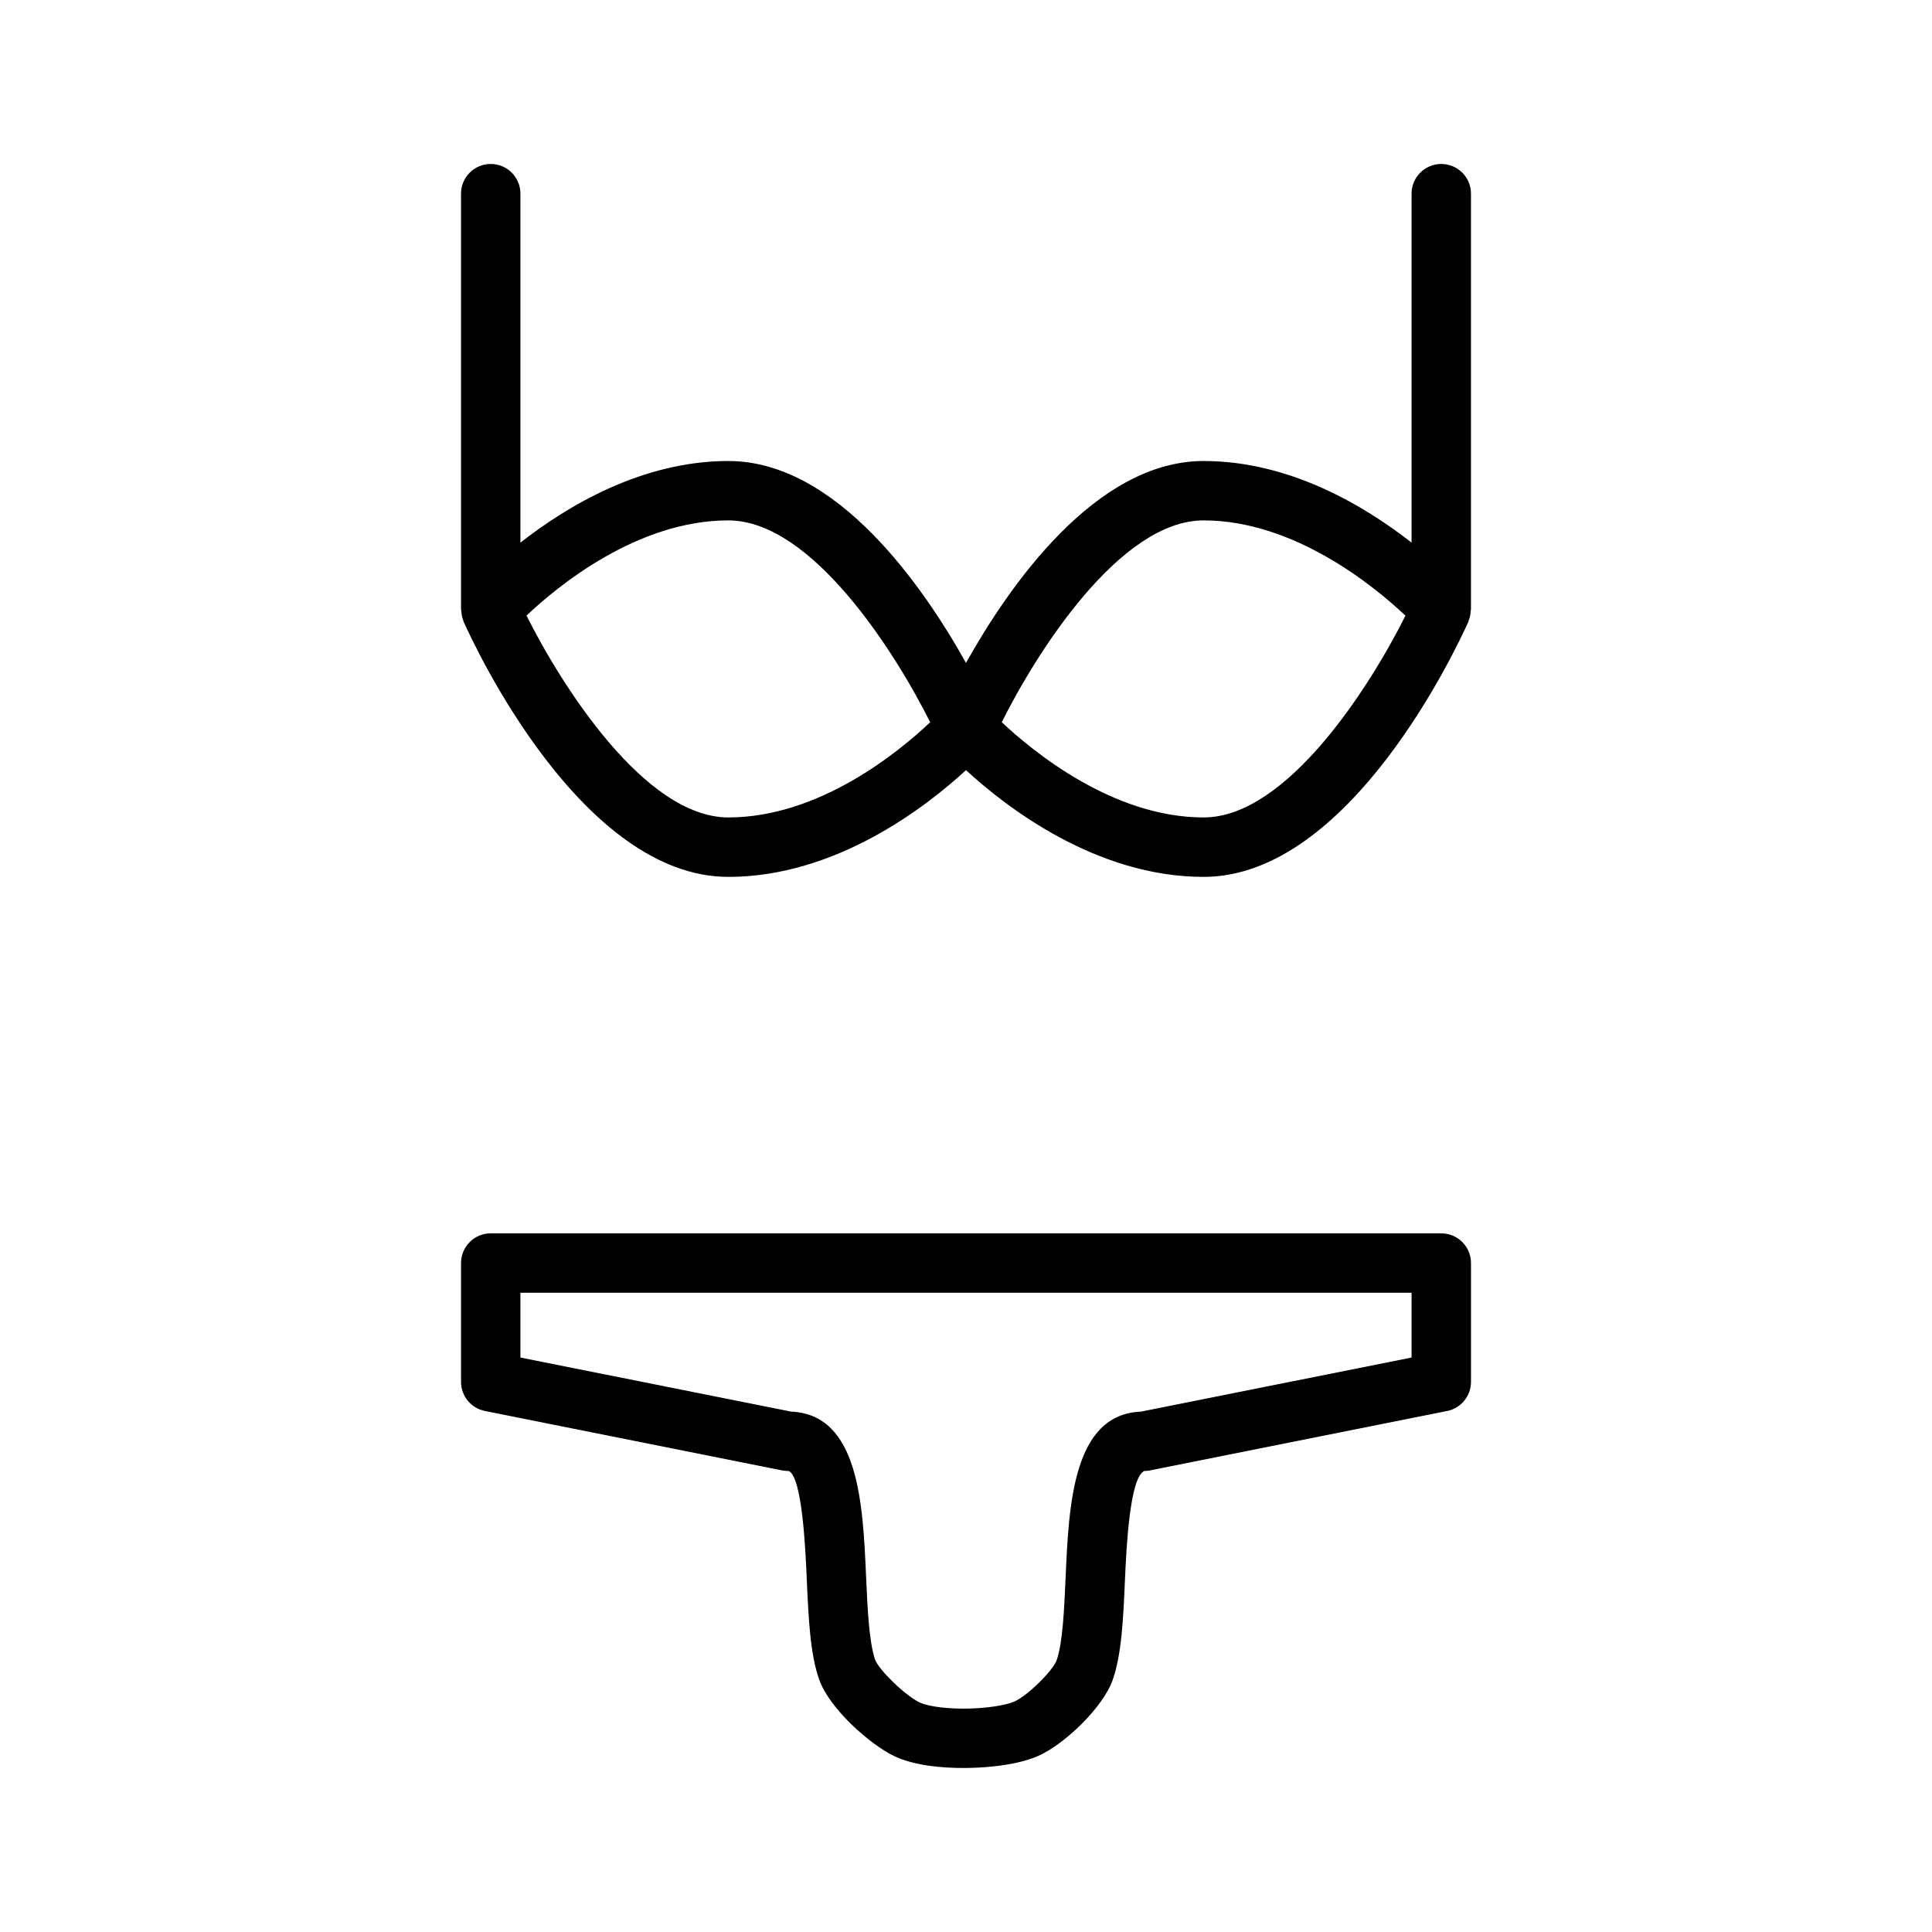 <?xml version="1.0" encoding="UTF-8"?>
<!-- Uploaded to: ICON Repo, www.iconrepo.com, Generator: ICON Repo Mixer Tools -->
<svg fill="#000000" width="800px" height="800px" version="1.1" viewBox="144 144 512 512" xmlns="http://www.w3.org/2000/svg">
 <g>
  <path d="m525.95 470.85h-251.9c-4.344 0-7.871 3.519-7.871 7.871v31.488c0 3.754 2.644 6.984 6.328 7.715l78.719 15.742c0.512 0.102 1.316 0.172 1.836 0.172 3.551 1.836 4.383 20.602 4.738 28.613 0.449 10.188 0.875 19.812 3.297 26.672 2.762 7.785 13.516 17.16 19.711 20.184 5.465 2.668 13.074 3.227 18.508 3.227 3.652 0 12.855-0.301 19.445-3.031 6.902-2.859 17.562-12.863 20.168-20.461 2.34-6.785 2.754-16.281 3.195-26.348 0.363-8.086 1.215-27.09 5.109-28.867 0.512 0 1.039-0.055 1.543-0.156l78.719-15.742c3.68-0.738 6.332-3.965 6.332-7.719v-31.488c0-4.352-3.519-7.871-7.875-7.871zm-7.871 32.91-71.715 14.336c-18.043 0.738-19.105 24.656-19.965 43.926-0.379 8.492-0.762 17.277-2.363 21.922-0.969 2.824-7.941 9.637-11.312 11.02-2.191 0.918-7.191 1.84-13.418 1.84-5.707 0-9.934-0.82-11.594-1.629-4.062-1.984-10.895-8.809-11.777-11.297-1.637-4.652-2.031-13.531-2.418-22.121-0.844-19.16-1.898-42.926-19.883-43.668l-71.715-14.328v-17.168h236.16z"/>
  <path d="m525.95 187.45c-4.352 0-7.871 3.527-7.871 7.871v92.48c-12.453-9.75-32.273-21.629-55.102-21.629-28.773 0-51.758 33.434-62.977 53.508-11.211-20.078-34.199-53.508-62.977-53.508-22.828 0-42.652 11.879-55.105 21.633v-92.484c0-4.344-3.527-7.871-7.871-7.871s-7.871 3.527-7.871 7.871v110.21c0 0.133 0.07 0.234 0.07 0.363 0.039 0.812 0.188 1.605 0.48 2.387 0.047 0.125 0.055 0.262 0.109 0.379 0.016 0.031 0.016 0.062 0.023 0.086 3.102 6.926 31.402 67.637 70.164 67.637 28.488 0 52.363-18.516 62.977-28.285 10.609 9.77 34.484 28.285 62.977 28.285 38.762 0 67.062-60.711 70.164-67.629 0.016-0.031 0.016-0.062 0.023-0.094 0.055-0.109 0.062-0.227 0.102-0.34 0.301-0.789 0.457-1.598 0.488-2.418 0-0.133 0.07-0.234 0.07-0.367v-110.21c0-4.344-3.519-7.871-7.875-7.871zm-188.93 173.18c-22.152 0-44.25-35.023-53.492-53.492 8.195-7.758 29.324-25.227 53.492-25.227 22.152 0 44.25 35.023 53.492 53.492-8.199 7.762-29.328 25.227-53.492 25.227zm125.95 0c-24.051 0-45.266-17.492-53.492-25.246 9.227-18.465 31.293-53.473 53.492-53.473 24.051 0 45.266 17.492 53.492 25.246-9.23 18.469-31.297 53.473-53.492 53.473z"/>
 </g>
</svg>